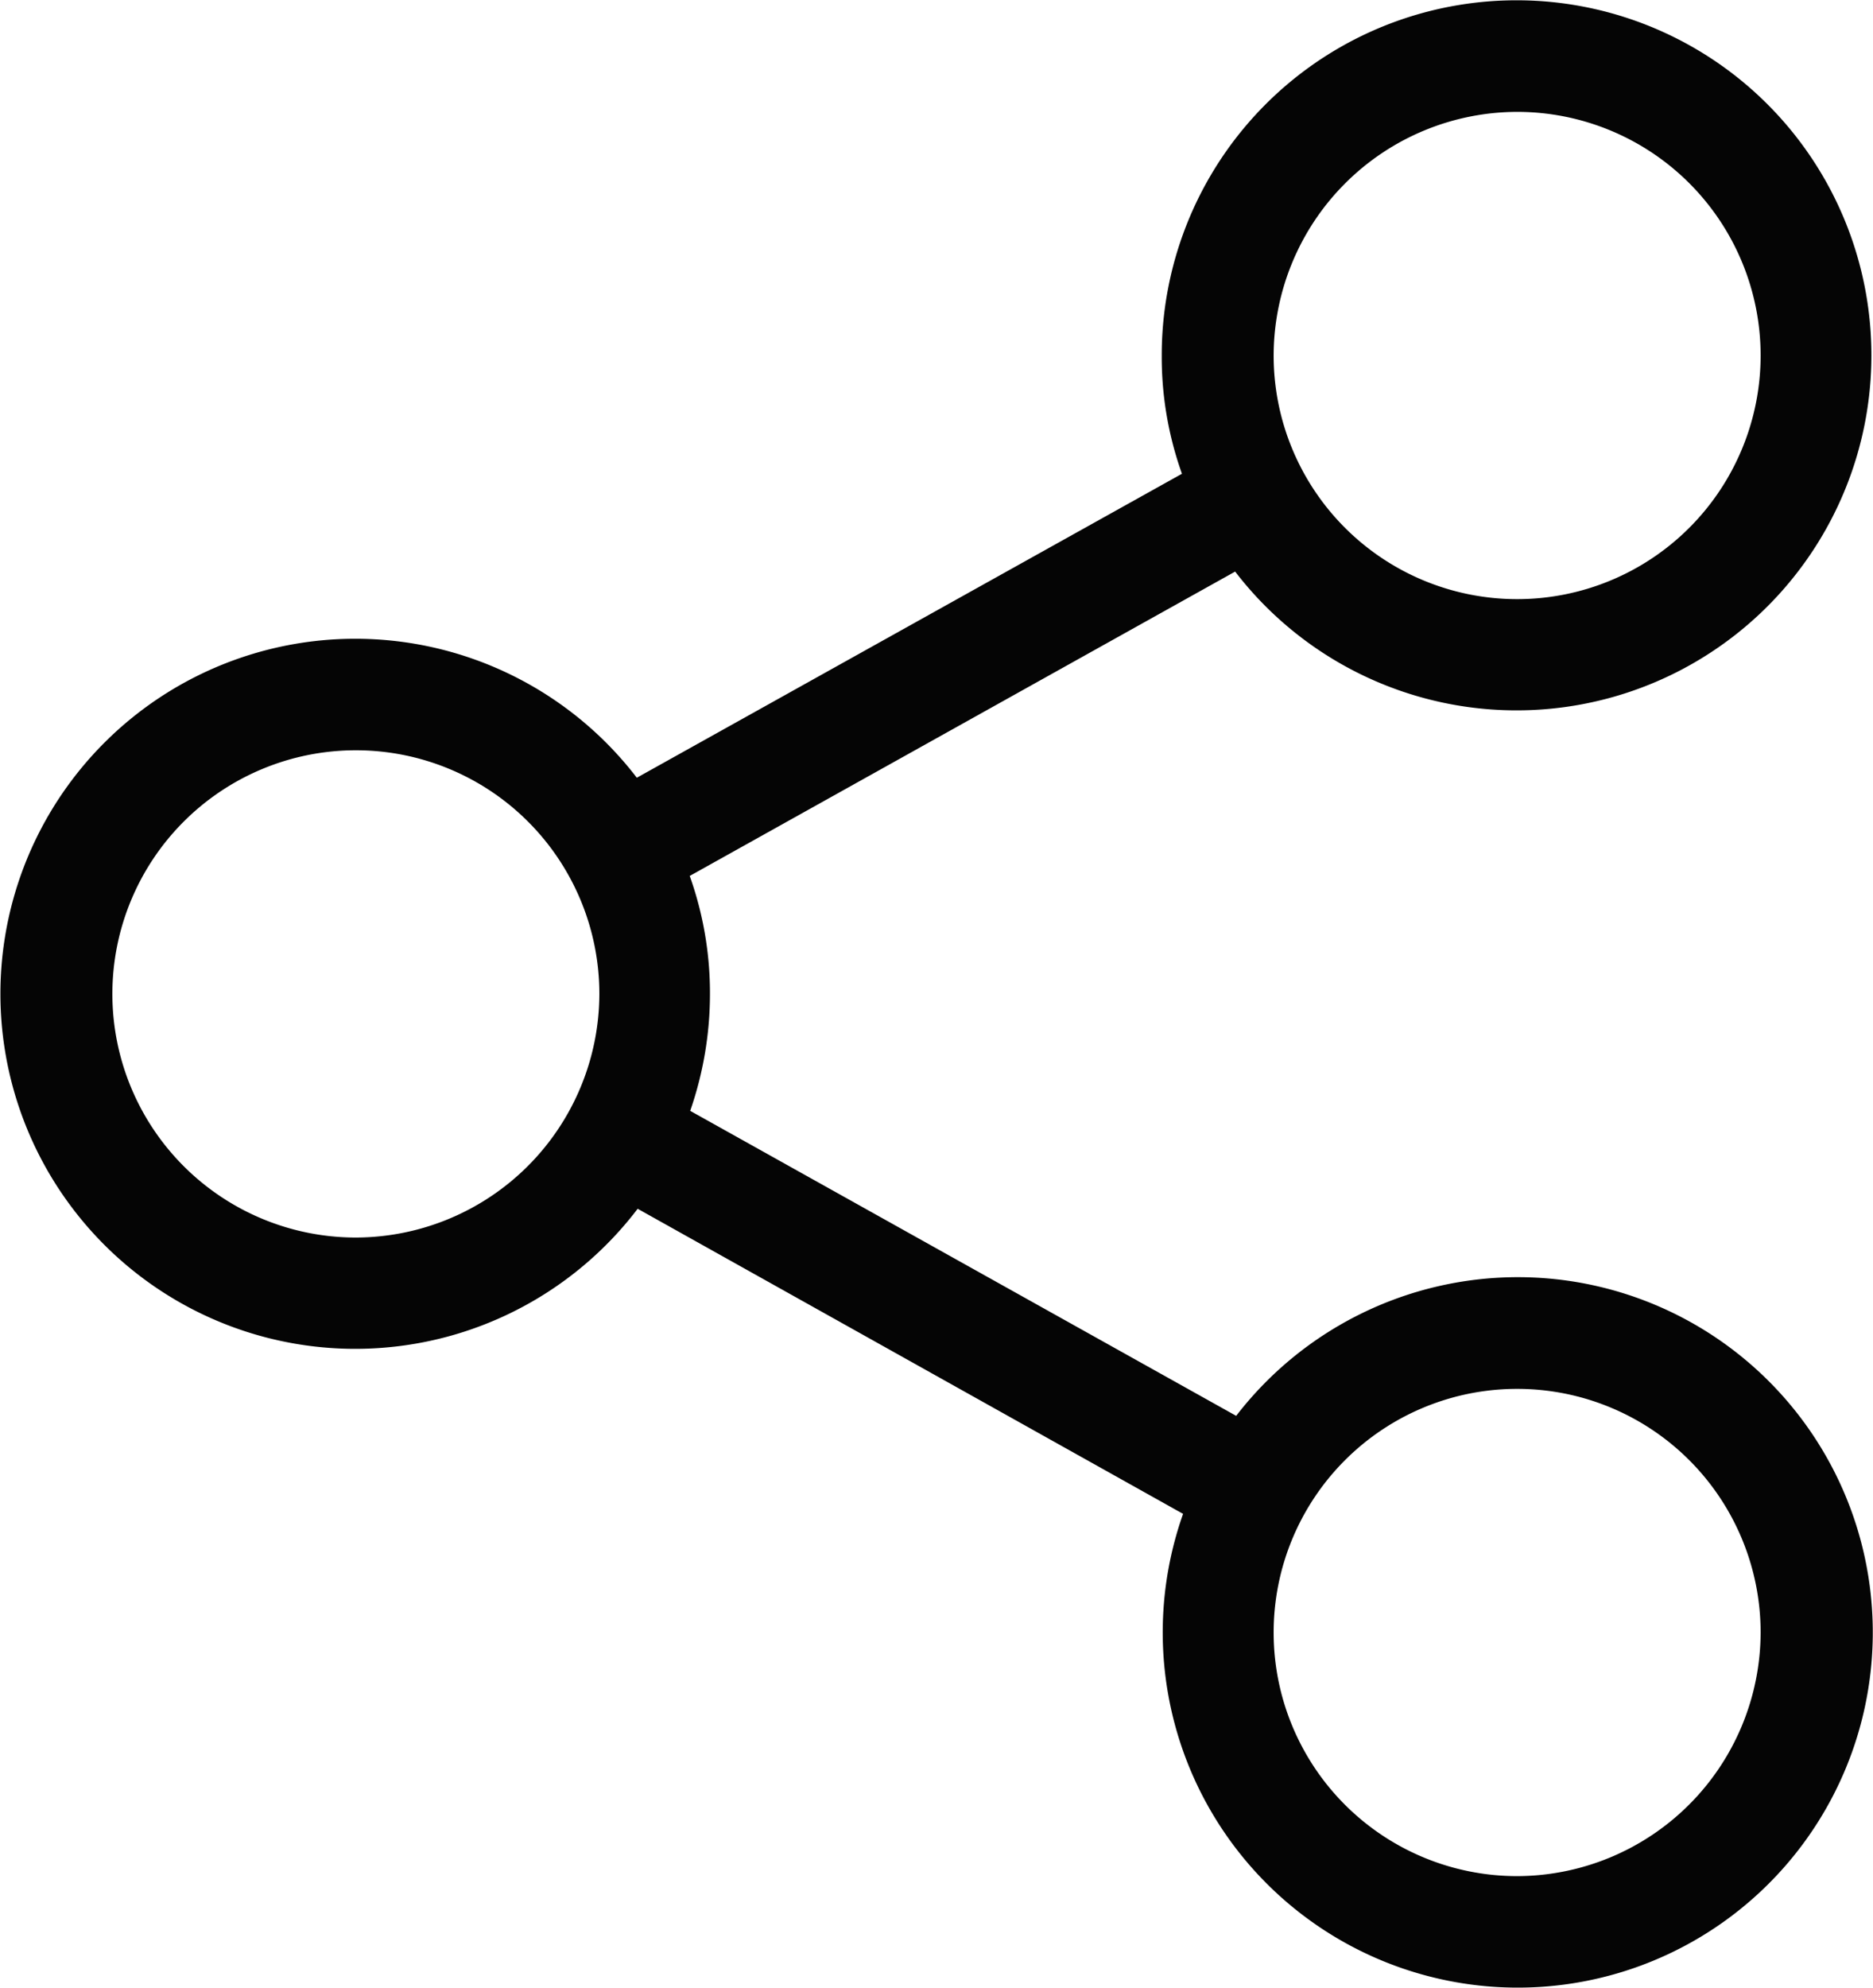 <svg id="icon-share" xmlns="http://www.w3.org/2000/svg" width="20" height="21.216" viewBox="0 0 20 21.216">
  <path id="Path_2601" data-name="Path 2601" d="M30,13.63a3.8,3.8,0,0,0-3,1.48L21.17,11.855a3.805,3.805,0,0,0,.211-1.251,3.722,3.722,0,0,0-.216-1.256L26.989,6.1a3.789,3.789,0,1,0-.784-2.3,3.7,3.7,0,0,0,.216,1.256L20.6,8.3a3.789,3.789,0,1,0,.009,4.6l5.824,3.256A3.791,3.791,0,1,0,30,13.63ZM30,1.194a2.6,2.6,0,1,1-2.6,2.6A2.606,2.606,0,0,1,30,1.194ZM17.6,13.207a2.6,2.6,0,1,1,2.6-2.6A2.606,2.606,0,0,1,17.6,13.207ZM30,20.022a2.6,2.6,0,1,1,2.6-2.6A2.606,2.606,0,0,1,30,20.022Z" transform="translate(-13.8)" fill="#050505"/>
</svg>
